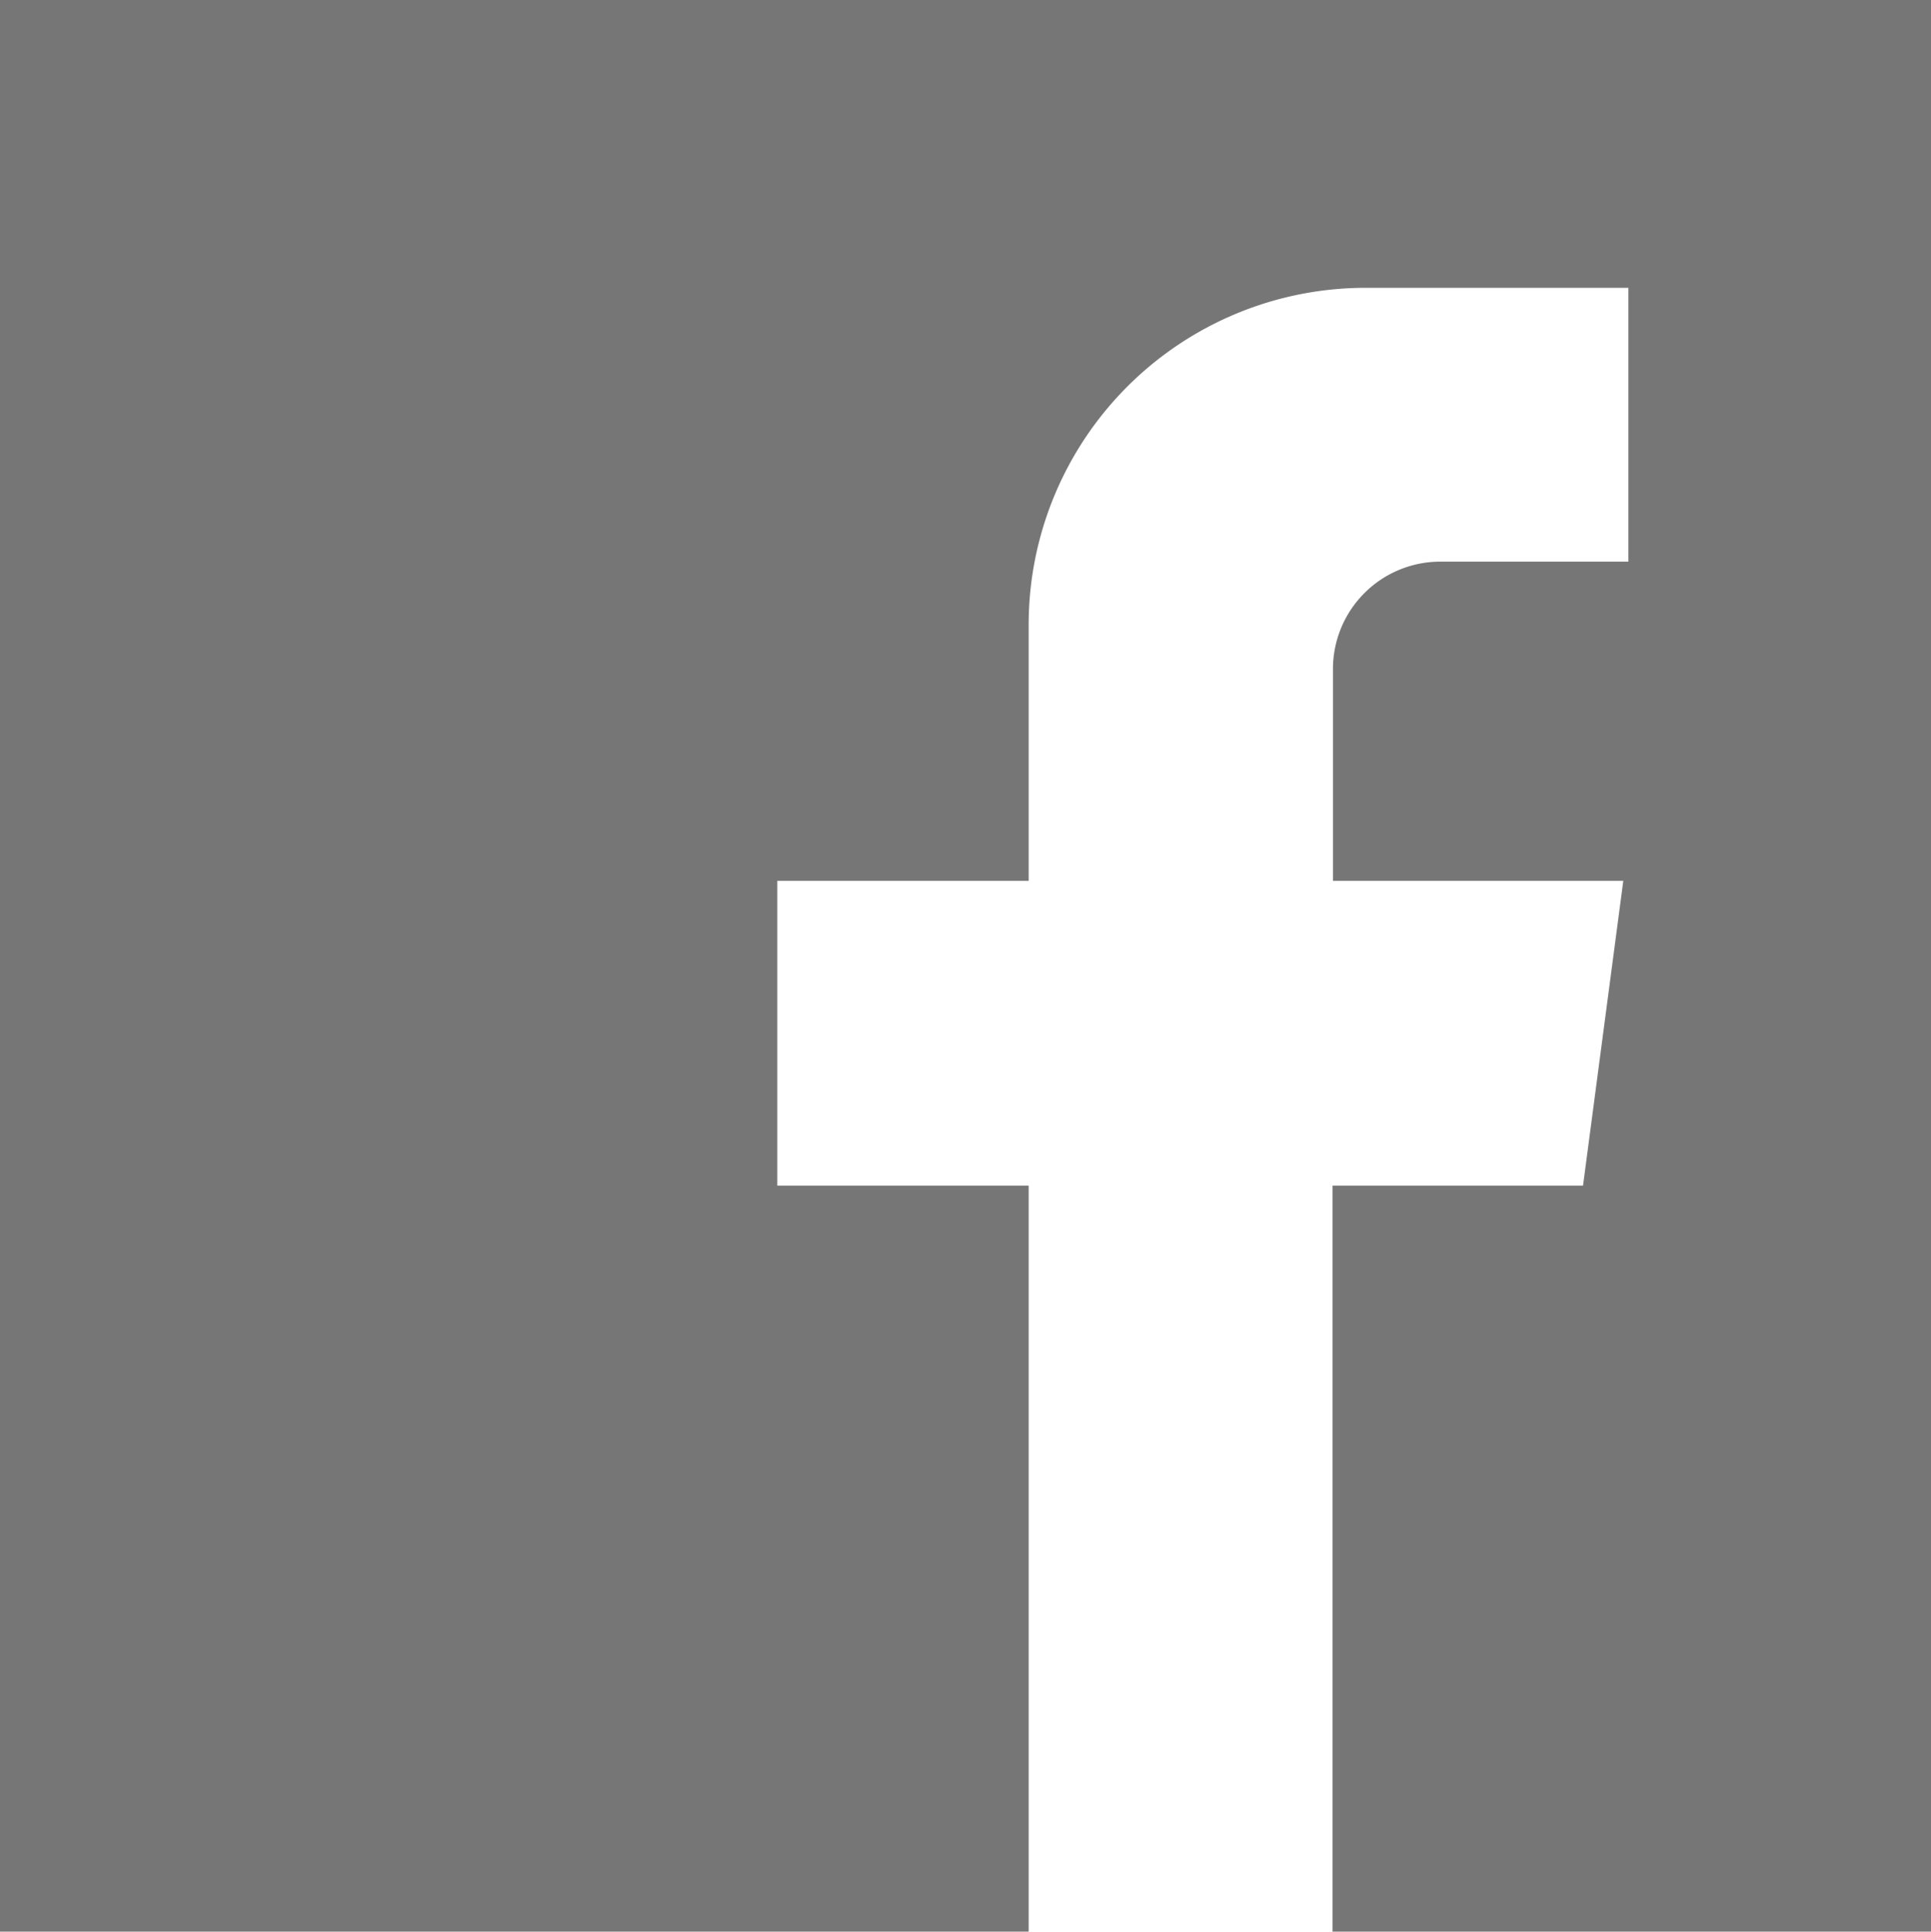 <svg xmlns="http://www.w3.org/2000/svg" viewBox="0 0 455.6 455.7"><defs><style>.cls-1{fill:#767676;}</style></defs><title>facebook</title><g id="Ebene_2" data-name="Ebene 2"><g id="Capa_1" data-name="Capa 1"><path class="cls-1" d="M0,0V455.7H242.7v-176H183.4V207.8h59.3V147.4a79.51,79.51,0,0,1,79.5-79.5h62v64.6H339.8a25.33,25.33,0,0,0-25.3,25.3v50H383l-9.5,71.9H314.4v176H455.6V0Z"/></g></g></svg>